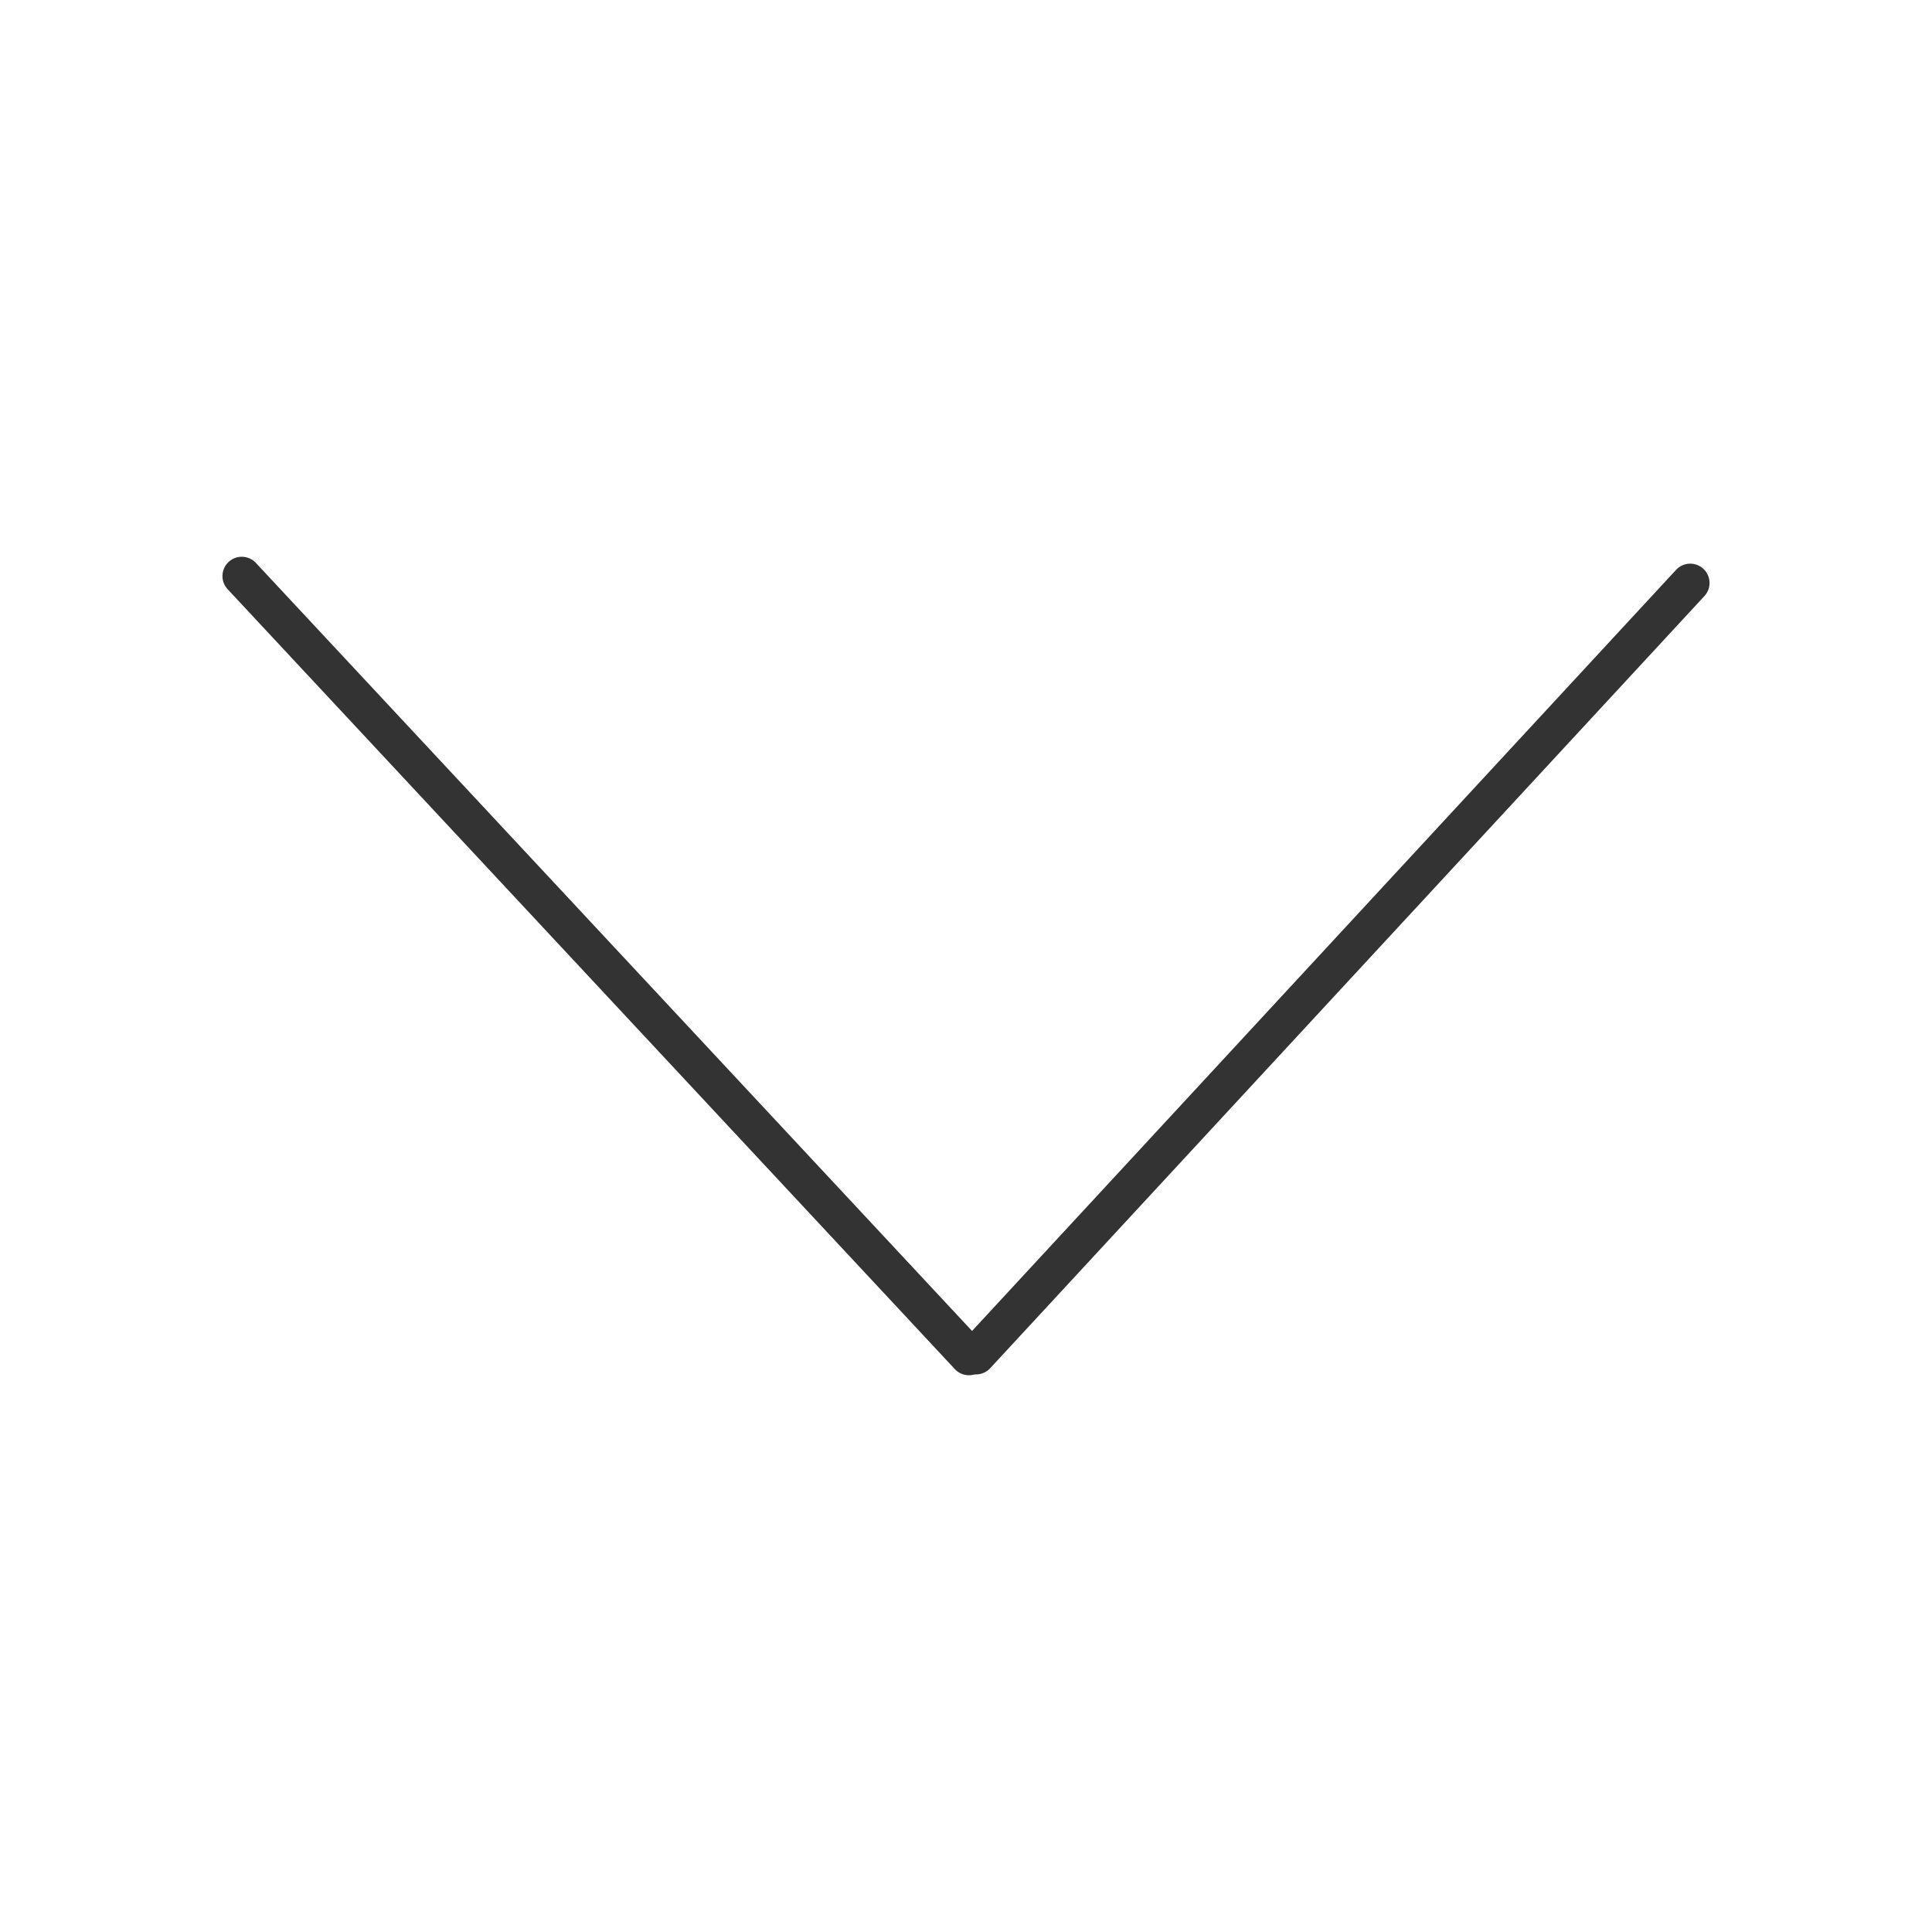 <?xml version="1.0" standalone="no"?><!DOCTYPE svg PUBLIC "-//W3C//DTD SVG 1.1//EN" "http://www.w3.org/Graphics/SVG/1.1/DTD/svg11.dtd"><svg t="1721021362606" class="icon" viewBox="0 0 1024 1024" version="1.1" xmlns="http://www.w3.org/2000/svg" p-id="5880" width="25" height="25" xmlns:xlink="http://www.w3.org/1999/xlink"><path d="M906.092 308.984c0 2.487-0.902 4.976-2.722 6.945L524.814 725.192c-3.837 4.148-10.312 4.401-14.461 0.564-4.147-3.838-4.401-10.312-0.564-14.461l378.557-409.261c3.837-4.15 10.313-4.401 14.46-0.564C904.987 303.485 906.092 306.232 906.092 308.984z" p-id="5881" fill="#333333"></path><path d="M523.796 718.67c0 2.739-1.093 5.472-3.255 7.487-4.133 3.854-10.609 3.628-14.463-0.506L120.654 312.306c-3.853-4.133-3.628-10.607 0.506-14.462 4.134-3.854 10.609-3.628 14.463 0.506l385.424 413.345C522.886 713.665 523.796 716.171 523.796 718.67z" p-id="5882" fill="#333333"></path></svg>